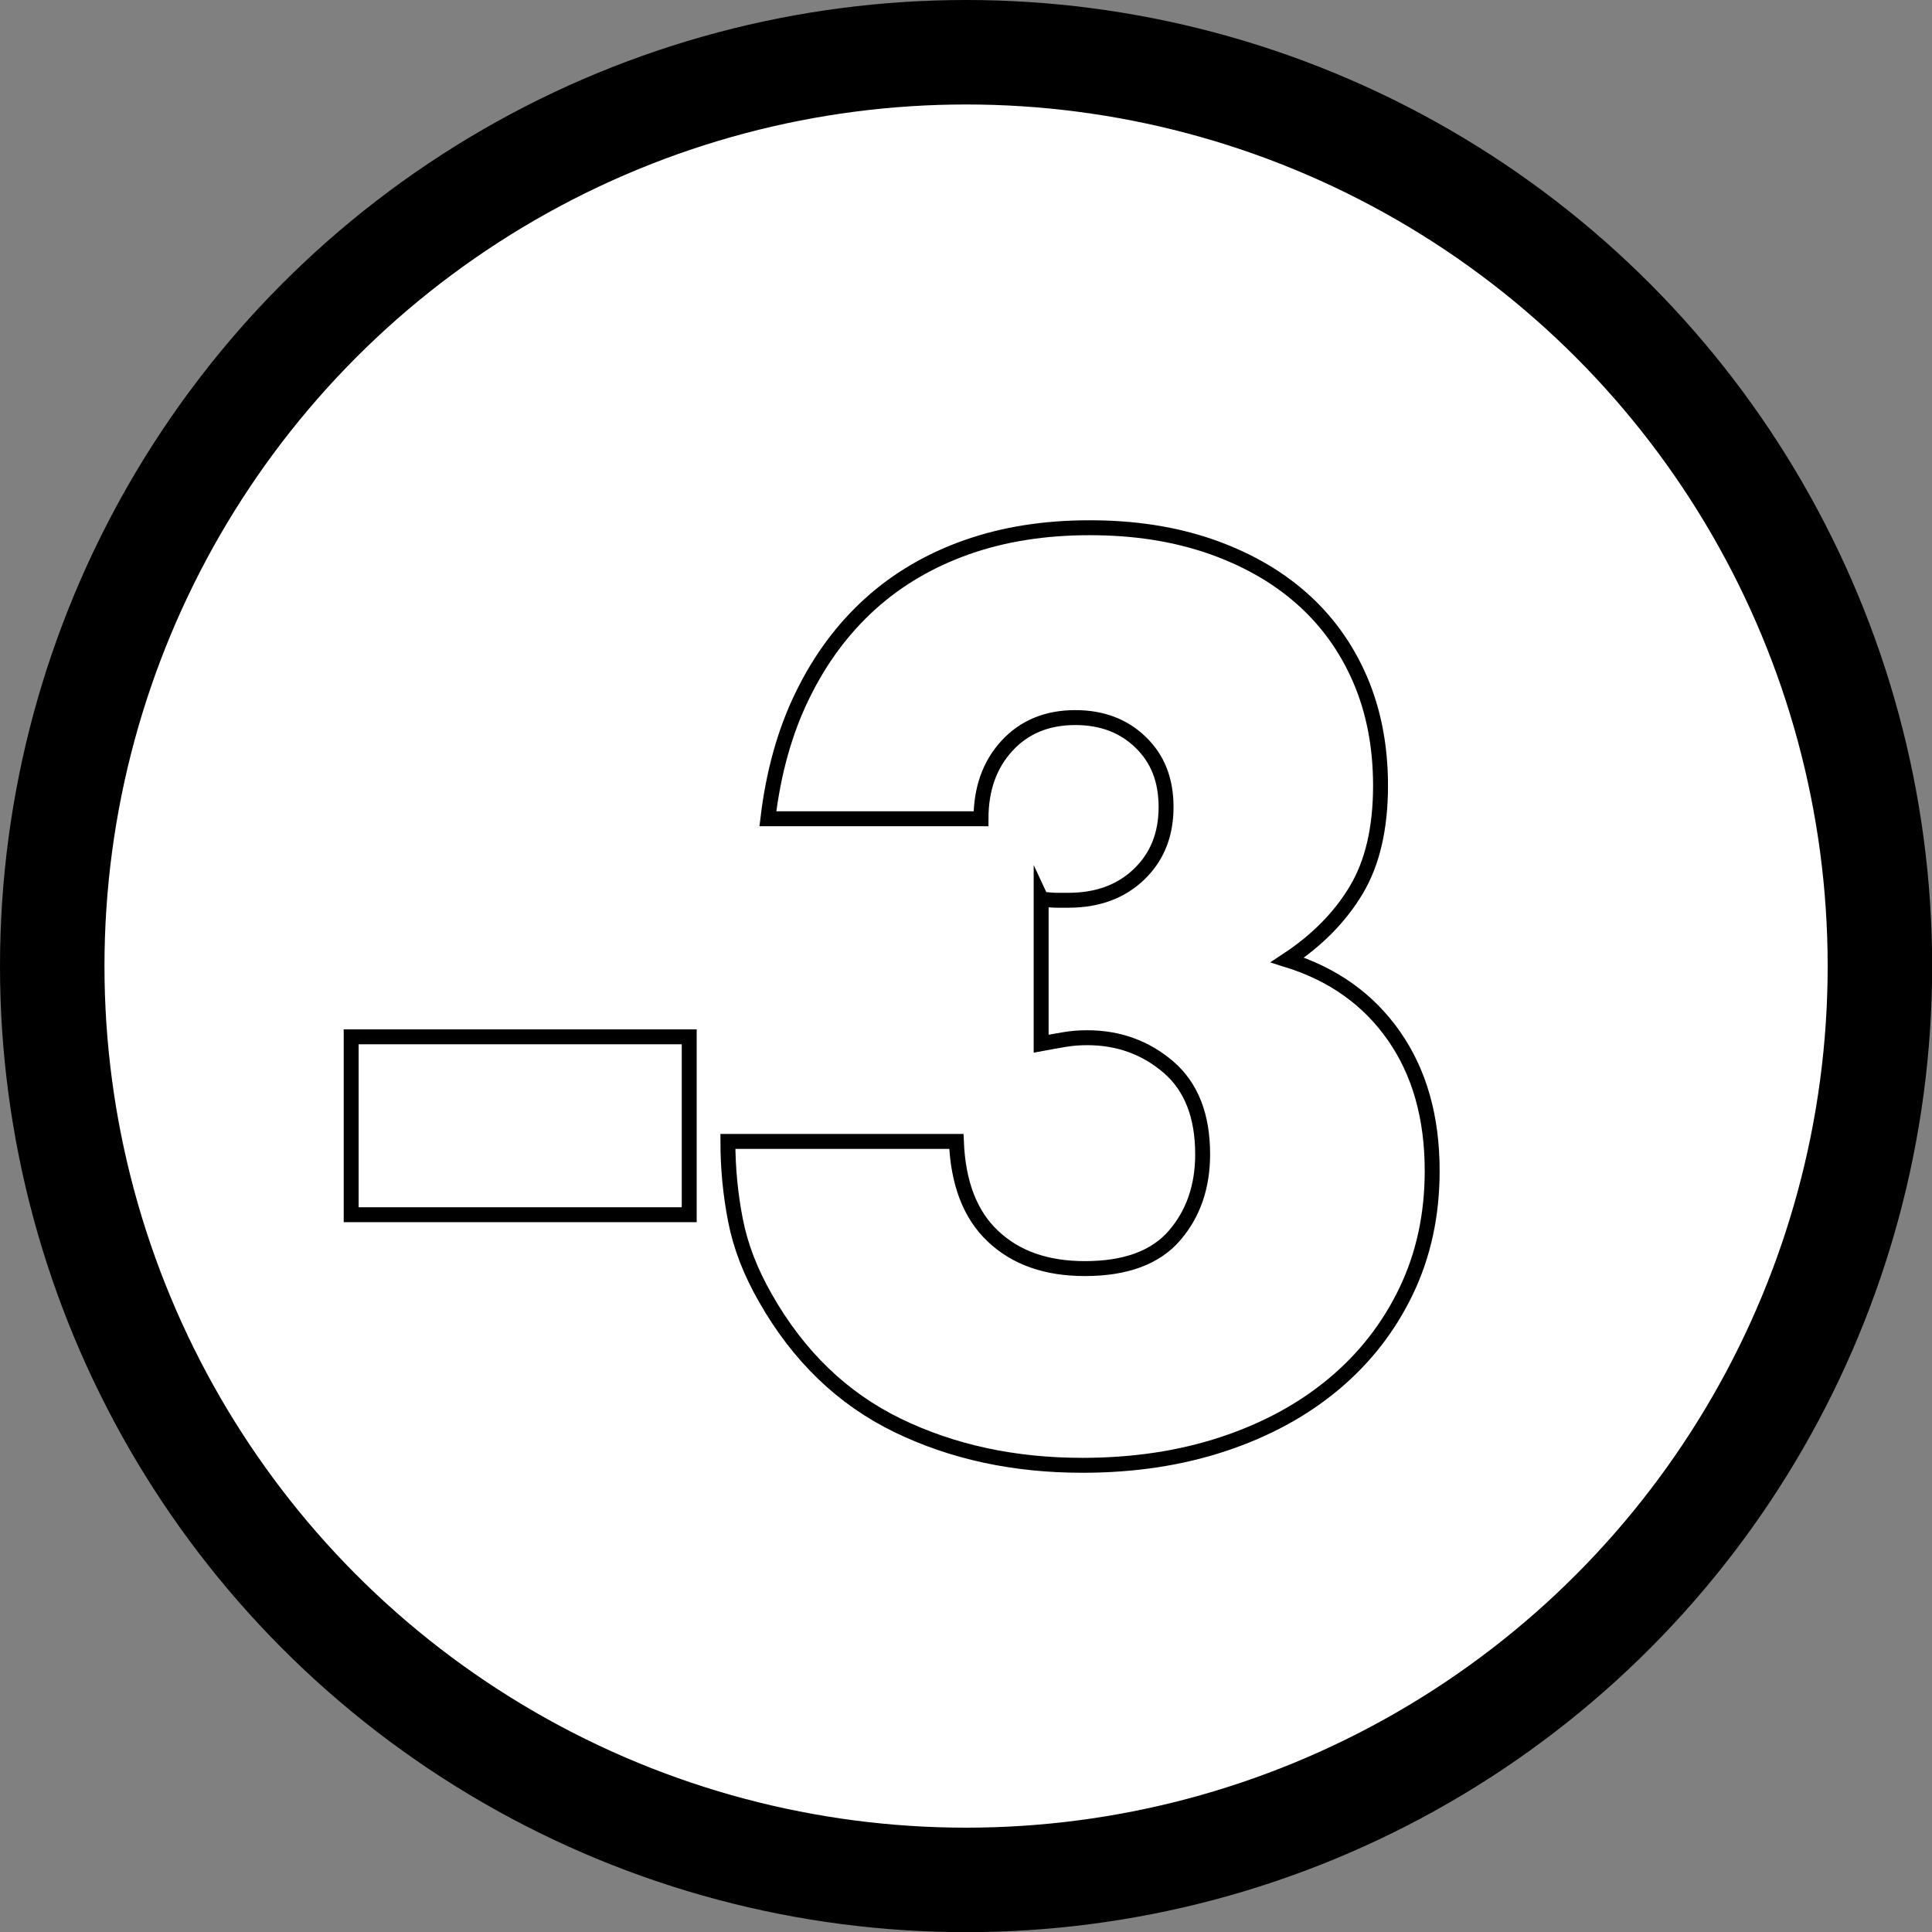 <?xml version="1.0" encoding="UTF-8"?><svg id="b" xmlns="http://www.w3.org/2000/svg" viewBox="0 0 129.45 129.45"><rect x="0" y="0" width="129.45" height="129.45" fill="#808080" stroke="none"/><defs><style>.d,.e{fill:#fff;stroke:#000;stroke-miterlimit:10;}.e{stroke-width:7px;}</style></defs><g id="c"><circle class="e" cx="64.73" cy="64.73" r="61.23"/><path class="d" d="m23.53,69.47h22.65v11.92h-22.65v-11.92Z"/><path class="d" d="m69.77,60.24c.42.05.78.08,1.07.08h.75c1.95,0,3.52-.58,4.73-1.74,1.21-1.16,1.81-2.66,1.81-4.5s-.57-3.24-1.7-4.34c-1.13-1.1-2.59-1.66-4.38-1.66-1.89,0-3.42.63-4.58,1.89-1.16,1.26-1.74,2.89-1.74,4.89h-14.28c.37-3.1,1.14-5.87,2.33-8.29,1.18-2.42,2.7-4.46,4.54-6.12,1.84-1.66,4-2.92,6.47-3.79s5.21-1.3,8.21-1.3,5.62.41,8.01,1.22c2.39.82,4.45,1.97,6.16,3.47,1.71,1.5,3.02,3.31,3.95,5.45.92,2.13,1.38,4.51,1.38,7.14,0,2.84-.54,5.17-1.62,6.98-1.08,1.81-2.62,3.38-4.62,4.7,3.05.95,5.43,2.64,7.14,5.09,1.71,2.45,2.56,5.46,2.56,9.04,0,2.95-.58,5.63-1.74,8.05-1.16,2.42-2.78,4.5-4.85,6.23-2.08,1.74-4.55,3.08-7.42,4.03-2.87.95-6.01,1.42-9.43,1.42-4.58,0-8.71-.89-12.39-2.68-3.68-1.79-6.63-4.63-8.84-8.52-1-1.74-1.67-3.47-2.01-5.21-.34-1.74-.51-3.5-.51-5.29h15.31c.11,2.79.92,4.91,2.45,6.35,1.53,1.45,3.58,2.17,6.16,2.17,2.73,0,4.73-.74,6-2.21s1.89-3.29,1.89-5.45c0-2.58-.76-4.52-2.29-5.84-1.53-1.31-3.34-1.97-5.45-1.97-.53,0-1.03.04-1.5.12-.47.08-1,.17-1.58.28v-9.71Z"/></g></svg>